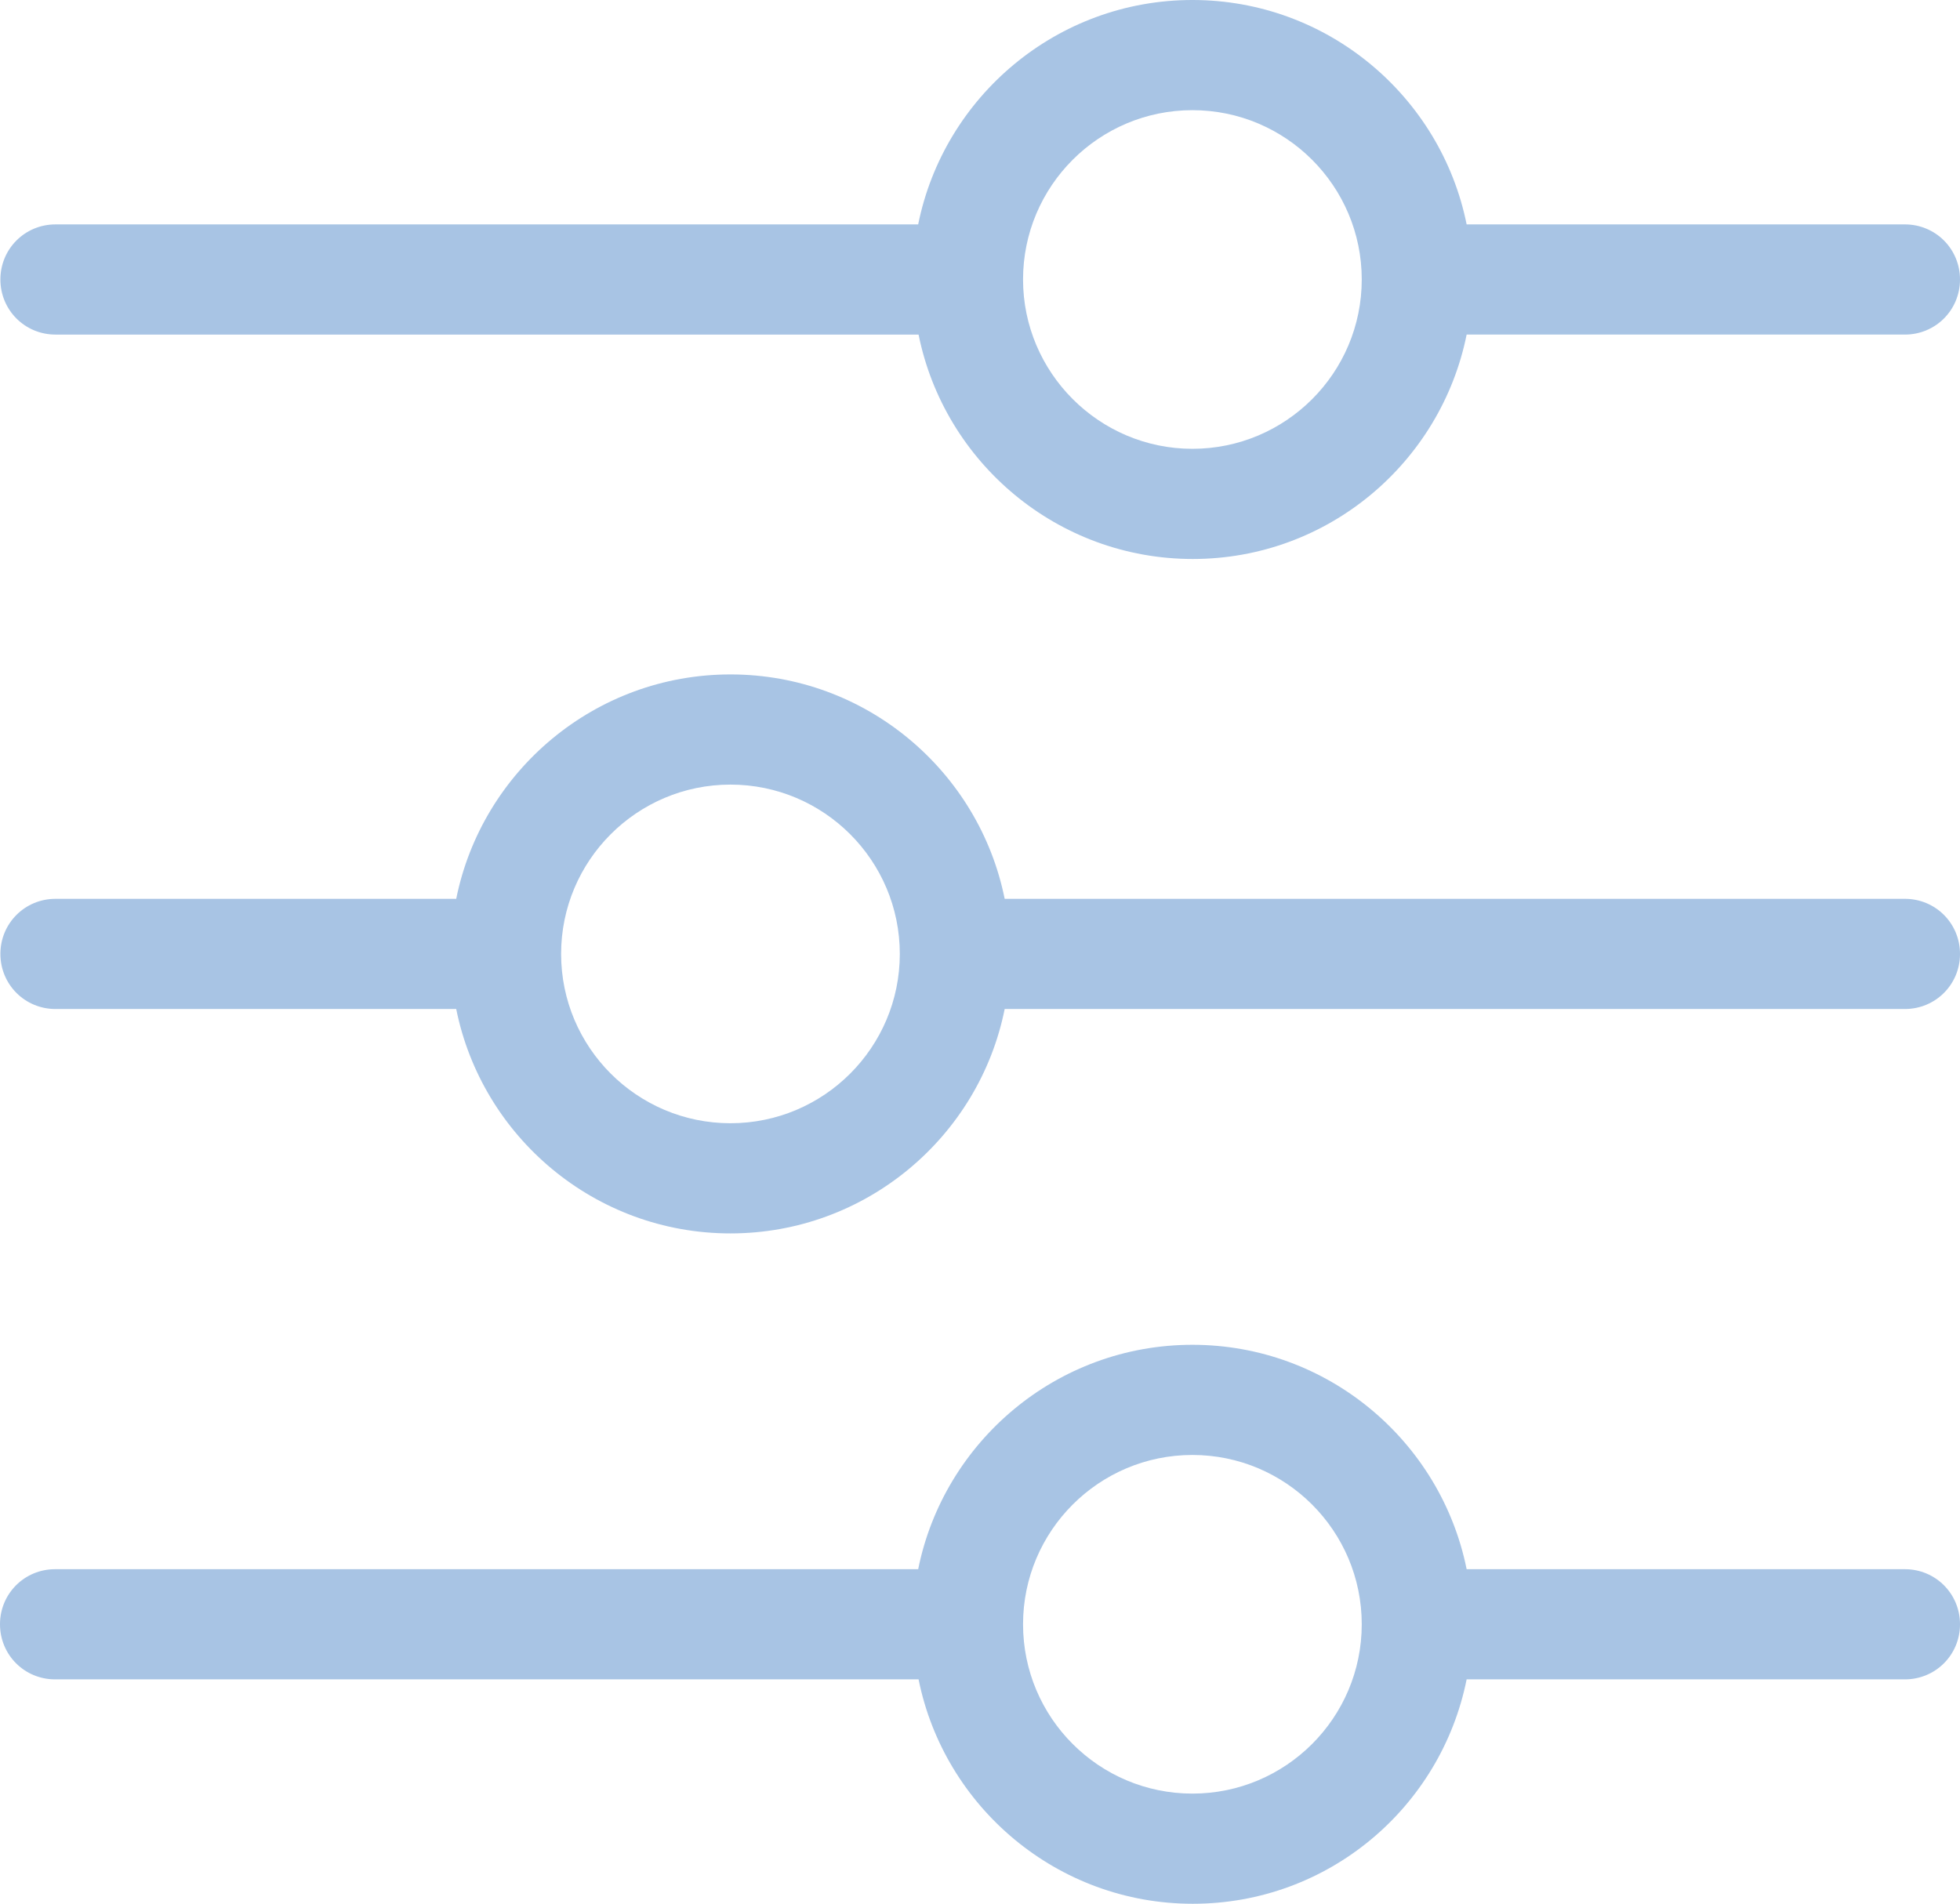 <?xml version="1.0" encoding="iso-8859-1"?>
<!-- Generator: Adobe Illustrator 19.0.1, SVG Export Plug-In . SVG Version: 6.00 Build 0)  -->
<svg version="1.1" id="Layer_1" xmlns="http://www.w3.org/2000/svg" xmlns:xlink="http://www.w3.org/1999/xlink" x="0px" y="0px"
	 viewBox="0 0 384.238 373.281" style="enable-background:new 0 0 384.238 373.281;" xml:space="preserve">
<g>
	<path style="fill:#A8C4E4;" d="M196.957,197.84h176.48c6,0,10.801-4.801,10.801-10.801s-4.801-10.801-10.801-10.801h-176.48
		c-5.039-25.039-27.199-44-53.758-44c-26.563,0-48.723,18.961-53.762,44H10.879c-6,0-10.801,4.801-10.801,10.801
		s4.801,10.801,10.801,10.801h78.558c5.039,25.039,27.199,44,53.762,44C169.679,241.84,191.918,222.961,196.957,197.84
		L196.957,197.84z M110,187.039c0-18.32,14.879-33.199,33.199-33.199c18.32,0,33.199,14.879,33.199,33.199
		c0,18.32-14.879,33.199-33.199,33.199C124.879,220.238,110,205.359,110,187.039L110,187.039z M110,187.039"/>
	<path style="fill:#A8C4E4;" d="M287.519,65.602h85.918c6,0,10.801-4.801,10.801-10.801c0-6-4.801-10.801-10.801-10.801h-85.918
		c-5.043-25.039-27.203-44-53.761-44C207.199,0,185.039,18.961,180,44H10.879c-6,0-10.801,4.801-10.801,10.801
		c0,6,4.801,10.801,10.801,10.801h169.199c5.039,25.039,27.199,44,53.762,44C260.398,109.602,282.476,90.641,287.519,65.602
		L287.519,65.602z M200.558,54.801c0-18.321,14.879-33.199,33.2-33.199c18.32,0,33.199,14.878,33.199,33.199
		c0,18.32-14.879,33.199-33.199,33.199C215.437,88,200.558,73.039,200.558,54.801L200.558,54.801z M200.558,54.801"/>
	<path style="fill:#A8C4E4;" d="M287.519,329.281h85.918c6,0,10.801-4.801,10.801-10.801s-4.801-10.8-10.801-10.8h-85.918
		c-5.043-25.039-27.203-44-53.761-44c-26.559,0-48.719,18.961-53.758,44H10.797c-6,0-10.797,4.8-10.797,10.8
		s4.797,10.801,10.797,10.801h169.281c5.039,25.039,27.199,44,53.762,44C260.398,373.281,282.476,354.398,287.519,329.281
		L287.519,329.281z M200.558,318.48c0-18.32,14.879-33.199,33.2-33.199c18.32,0,33.199,14.879,33.199,33.199
		c0,18.321-14.879,33.2-33.199,33.2C215.437,351.68,200.558,336.801,200.558,318.48L200.558,318.48z M200.558,318.48"/>
</g>
</svg>
